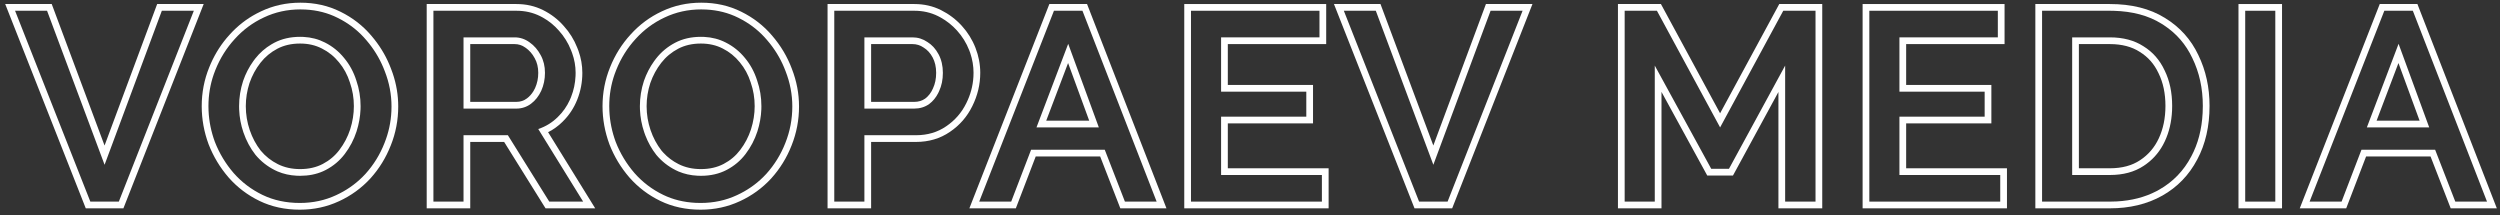 <?xml version="1.0" encoding="UTF-8"?> <svg xmlns="http://www.w3.org/2000/svg" width="186" height="16" viewBox="0 0 186 16" fill="none"><rect x="0" y="0" width="186" height="16" fill="#333333" stroke="none"/><path d="M179.856 0.3L179.979 0.619L185.765 15.5H182.332L180.832 11.64H176.038L174.558 15.5H171.102L176.929 0.618L177.053 0.3H179.856ZM177.394 0.8L171.834 15H174.214L175.694 11.14H181.174L182.674 15H185.034L179.514 0.8H177.394ZM180.734 9.48H176.094L178.454 3.26L180.734 9.48ZM176.818 8.98H180.019L178.445 4.69L176.818 8.98Z" fill="white"></path><path d="M169.283 0.8H167.043V15H169.283V0.8ZM169.783 15.5H166.543V0.3H169.783V15.5Z" fill="white"></path><path d="M163.89 7.88C163.89 6.573 163.629 5.387 163.109 4.32C162.634 3.308 161.931 2.494 160.999 1.88L160.81 1.76C159.847 1.16 158.662 0.841 157.254 0.804L156.97 0.8V0.3C158.57 0.3 159.946 0.634 161.069 1.333C162.177 2.009 163.01 2.934 163.559 4.101C164.115 5.242 164.39 6.505 164.39 7.88C164.39 9.387 164.089 10.725 163.47 11.877L163.469 11.876C162.865 13.025 161.998 13.922 160.875 14.556C159.748 15.191 158.441 15.5 156.97 15.5H151.43V0.3H156.97V0.8H151.93V15H156.97L157.486 14.986C158.587 14.927 159.569 14.674 160.433 14.227L160.629 14.12C161.669 13.534 162.469 12.706 163.029 11.64C163.531 10.706 163.813 9.63 163.876 8.411L163.89 7.88ZM156.97 2.78C157.956 2.78 158.79 3 159.47 3.44L159.197 3.859C158.614 3.482 157.881 3.28 156.97 3.28H154.669V12.52H156.97V13.02H154.169V2.78H156.97ZM161.109 7.88C161.109 6.943 160.934 6.141 160.601 5.461L160.596 5.451C160.275 4.762 159.813 4.239 159.207 3.866L159.197 3.86L159.47 3.44C160.163 3.867 160.689 4.467 161.049 5.24C161.422 6 161.609 6.88 161.609 7.88L161.601 8.24C161.561 9.07 161.384 9.823 161.069 10.5L160.927 10.782C160.575 11.424 160.096 11.943 159.489 12.34C158.809 12.793 157.97 13.02 156.97 13.02V12.52C157.893 12.52 158.631 12.311 159.212 11.924L159.216 11.922C159.829 11.521 160.294 10.98 160.616 10.289C160.941 9.591 161.109 8.791 161.109 7.88Z" fill="white"></path><path d="M148.818 13.02H141.318V8.68H147.658V6.82H141.318V2.78H148.639V0.8H139.078V15H148.818V13.02ZM149.139 3.28H141.818V6.32H148.158V9.18H141.818V12.52H149.318V15.5H138.578V0.3H149.139V3.28Z" fill="white"></path><path d="M135.075 0.8H132.675L127.976 9.48L123.275 0.8H120.875V15H123.115V4.88L127.315 12.56H128.635L132.815 4.88V15H135.075V0.8ZM135.575 15.5H132.315V6.843L128.933 13.06H127.019L126.877 12.8L123.615 6.836V15.5H120.375V0.3H123.573L127.975 8.429L132.377 0.3H135.575V15.5Z" fill="white"></path><path d="M102.708 0.3L106.64 10.827L110.553 0.3H114.015L108.041 15.5H105.24L99.246 0.3H102.708ZM99.981 0.8L105.581 15H107.701L113.28 0.8H110.9L106.641 12.26L102.36 0.8H99.981Z" fill="white"></path><path d="M98.349 13.02H90.849V8.68H97.189V6.82H90.849V2.78H98.169V0.8H88.609V15H98.349V13.02ZM98.669 3.28H91.349V6.32H97.689V9.18H91.349V12.52H98.849V15.5H88.109V0.3H98.669V3.28Z" fill="white"></path><path d="M80.876 0.3L86.785 15.5H83.352L81.852 11.64H77.058L75.578 15.5H72.121L77.948 0.618L78.072 0.3H80.876ZM78.414 0.8L72.853 15H75.233L76.714 11.14H82.194L83.694 15H86.054L80.534 0.8H78.414ZM81.754 9.48H77.114L79.474 3.26L81.754 9.48ZM77.838 8.98H81.038L79.466 4.689L77.838 8.98Z" fill="white"></path><path d="M72.431 5.42C72.431 4.918 72.349 4.427 72.186 3.945L72.11 3.74C71.897 3.194 71.59 2.7 71.19 2.26C70.84 1.875 70.439 1.556 69.987 1.304L69.79 1.2C69.257 0.934 68.67 0.8 68.03 0.8V0.3C68.742 0.3 69.406 0.449 70.014 0.753C70.602 1.047 71.119 1.438 71.561 1.924C72.001 2.408 72.34 2.954 72.576 3.559C72.811 4.162 72.931 4.783 72.931 5.42C72.931 6.285 72.731 7.113 72.339 7.899C71.954 8.683 71.397 9.323 70.673 9.812C69.941 10.314 69.094 10.56 68.15 10.56H64.811V15.5H61.57V0.3H68.03V0.8H62.07V15H64.311V10.06H68.15C69.004 10.06 69.751 9.84 70.391 9.4C71.044 8.96 71.544 8.386 71.891 7.68C72.206 7.05 72.382 6.395 72.422 5.714L72.431 5.42ZM69.65 5.42C69.65 4.97 69.559 4.593 69.39 4.275C69.213 3.945 68.991 3.708 68.728 3.546L68.719 3.54L68.709 3.533C68.458 3.363 68.189 3.28 67.891 3.28H64.811V7.58H68.011V8.08H64.311V2.78H67.891C68.29 2.78 68.657 2.894 68.99 3.12C69.337 3.333 69.617 3.64 69.83 4.04C70.043 4.44 70.15 4.9 70.15 5.42C70.15 5.927 70.057 6.38 69.87 6.78L69.802 6.926C69.634 7.258 69.411 7.53 69.131 7.74C68.811 7.967 68.437 8.08 68.011 8.08V7.58C68.339 7.58 68.605 7.495 68.831 7.338C69.075 7.155 69.27 6.908 69.412 6.581L69.417 6.568C69.569 6.244 69.65 5.864 69.65 5.42Z" fill="white"></path><path d="M44.828 7.9C44.828 6.891 45.014 5.926 45.386 5.012C45.754 4.092 46.266 3.274 46.921 2.562C47.578 1.834 48.35 1.261 49.236 0.847C50.146 0.414 51.126 0.2 52.169 0.2C53.251 0.2 54.247 0.421 55.148 0.871C56.046 1.313 56.815 1.907 57.446 2.652C58.085 3.39 58.576 4.215 58.917 5.124H58.916C59.27 6.032 59.448 6.965 59.448 7.92C59.448 8.928 59.263 9.896 58.894 10.821C58.538 11.731 58.034 12.55 57.38 13.274L57.377 13.278C56.718 13.995 55.936 14.561 55.037 14.975L55.036 14.974C54.14 15.392 53.169 15.6 52.129 15.6C51.036 15.6 50.033 15.387 49.131 14.95C48.245 14.522 47.478 13.941 46.834 13.211L46.83 13.207C46.193 12.471 45.697 11.648 45.343 10.742L45.34 10.733C45 9.812 44.828 8.867 44.828 7.9ZM56.148 7.9C56.148 7.288 56.051 6.704 55.856 6.145L55.852 6.132V6.131C55.67 5.563 55.4 5.067 55.044 4.64L55.04 4.635C54.684 4.196 54.26 3.855 53.765 3.607L53.761 3.605C53.292 3.365 52.758 3.24 52.148 3.24C51.498 3.24 50.94 3.372 50.461 3.623C49.963 3.884 49.545 4.231 49.202 4.668C48.851 5.116 48.577 5.621 48.381 6.185C48.199 6.745 48.108 7.317 48.108 7.9C48.108 8.512 48.206 9.105 48.401 9.679C48.596 10.25 48.867 10.756 49.213 11.2L49.35 11.355C49.676 11.709 50.056 11.995 50.492 12.213C50.975 12.454 51.524 12.58 52.148 12.58V13.08L51.892 13.073C51.384 13.047 50.914 12.943 50.481 12.759L50.269 12.66C49.709 12.38 49.228 11.999 48.828 11.52C48.49 11.088 48.218 10.606 48.013 10.072L47.929 9.84C47.742 9.292 47.637 8.728 47.613 8.149L47.608 7.9C47.608 7.26 47.708 6.633 47.908 6.02C48.095 5.483 48.349 4.993 48.668 4.548L48.809 4.36C49.195 3.867 49.669 3.473 50.228 3.18C50.788 2.886 51.428 2.74 52.148 2.74L52.4 2.746C52.981 2.777 53.51 2.915 53.988 3.16C54.548 3.44 55.029 3.827 55.429 4.32C55.829 4.8 56.128 5.354 56.328 5.98C56.541 6.594 56.648 7.234 56.648 7.9L56.644 8.135C56.622 8.683 56.524 9.232 56.349 9.78C56.149 10.393 55.855 10.953 55.469 11.46C55.095 11.953 54.628 12.346 54.068 12.64C53.508 12.933 52.868 13.08 52.148 13.08V12.58C52.799 12.58 53.358 12.448 53.837 12.197C54.333 11.937 54.742 11.591 55.069 11.158L55.071 11.156C55.423 10.695 55.69 10.185 55.873 9.625C56.057 9.046 56.148 8.472 56.148 7.9ZM45.336 8.239C45.371 9.028 45.529 9.801 45.809 10.56C46.142 11.413 46.609 12.187 47.209 12.88C47.809 13.56 48.522 14.1 49.349 14.5C50.072 14.85 50.872 15.047 51.748 15.091L52.129 15.1C53.102 15.1 54.002 14.906 54.828 14.52C55.563 14.181 56.212 13.736 56.773 13.184L57.009 12.94C57.622 12.26 58.095 11.493 58.429 10.64C58.775 9.773 58.948 8.866 58.948 7.92C58.948 7.027 58.782 6.153 58.448 5.3C58.168 4.553 57.781 3.868 57.287 3.244L57.068 2.98C56.555 2.374 55.945 1.874 55.237 1.481L54.929 1.32C54.205 0.959 53.41 0.755 52.544 0.71L52.169 0.7C51.196 0.7 50.288 0.9 49.448 1.3C48.622 1.686 47.901 2.22 47.288 2.9C46.675 3.567 46.195 4.334 45.849 5.2L45.727 5.522C45.461 6.279 45.328 7.072 45.328 7.9L45.336 8.239Z" fill="white"></path><path d="M42.826 5.42C42.826 4.918 42.739 4.427 42.565 3.945L42.486 3.74C42.273 3.194 41.965 2.7 41.565 2.26C41.227 1.875 40.833 1.556 40.383 1.304L40.185 1.2C39.652 0.934 39.066 0.8 38.426 0.8V0.3C39.138 0.3 39.801 0.449 40.409 0.753C40.999 1.048 41.511 1.44 41.941 1.93C42.377 2.41 42.713 2.95 42.948 3.549L43.036 3.776C43.229 4.31 43.326 4.859 43.326 5.42C43.326 6.108 43.201 6.771 42.951 7.404C42.7 8.039 42.335 8.589 41.858 9.053L41.859 9.054C41.538 9.375 41.177 9.634 40.778 9.834L44.283 15.5H40.589L40.441 15.265L37.508 10.56H34.986V15.5H31.746V0.3H38.426V0.8H32.246V15H34.486V10.06H37.786L40.866 15H43.386L40.046 9.6C40.606 9.413 41.093 9.113 41.506 8.7C41.879 8.339 42.176 7.916 42.397 7.432L42.486 7.22C42.685 6.718 42.796 6.196 42.82 5.653L42.826 5.42ZM40.046 5.42C40.046 5.001 39.956 4.646 39.788 4.342L39.785 4.335C39.606 4 39.378 3.742 39.102 3.551L39.094 3.546C38.843 3.365 38.578 3.28 38.286 3.28H34.986V7.58H38.406V8.08H34.486V2.78H38.286C38.686 2.78 39.053 2.9 39.386 3.14C39.732 3.38 40.012 3.7 40.226 4.1C40.439 4.486 40.546 4.927 40.546 5.42C40.546 5.9 40.452 6.346 40.266 6.76C40.079 7.16 39.826 7.48 39.506 7.72C39.186 7.96 38.819 8.08 38.406 8.08V7.58C38.715 7.58 38.976 7.493 39.206 7.32C39.392 7.181 39.553 7.004 39.688 6.783L39.812 6.549C39.967 6.205 40.046 5.831 40.046 5.42Z" fill="white"></path><path d="M15.008 7.9C15.008 6.891 15.193 5.926 15.565 5.012C15.887 4.207 16.319 3.48 16.86 2.834L17.1 2.562C17.675 1.925 18.338 1.407 19.089 1.01L19.416 0.847C20.325 0.414 21.305 0.2 22.348 0.2C23.429 0.2 24.426 0.421 25.327 0.871H25.328C26.226 1.313 26.994 1.907 27.626 2.652L27.858 2.934C28.383 3.596 28.796 4.325 29.094 5.118L29.219 5.46C29.491 6.262 29.628 7.082 29.628 7.92C29.628 8.929 29.443 9.9 29.072 10.826L29.071 10.825C28.716 11.733 28.212 12.551 27.56 13.274L27.556 13.278C26.897 13.995 26.116 14.561 25.217 14.975L25.216 14.974C24.319 15.392 23.348 15.6 22.308 15.6C21.215 15.6 20.212 15.387 19.31 14.95C18.424 14.522 17.657 13.941 17.013 13.211L17.01 13.207C16.373 12.471 15.877 11.649 15.523 10.742L15.519 10.733C15.178 9.812 15.008 8.867 15.008 7.9ZM26.328 7.9C26.328 7.288 26.23 6.704 26.035 6.145L26.031 6.132C25.85 5.563 25.58 5.067 25.224 4.64L25.22 4.635C24.864 4.196 24.44 3.855 23.944 3.607L23.939 3.605C23.471 3.365 22.937 3.24 22.328 3.24C21.678 3.24 21.119 3.372 20.64 3.623C20.142 3.884 19.723 4.231 19.381 4.668C19.029 5.116 18.756 5.621 18.561 6.185C18.379 6.745 18.288 7.317 18.288 7.9C18.288 8.512 18.386 9.104 18.581 9.679C18.777 10.253 19.049 10.761 19.398 11.207C19.752 11.631 20.176 11.965 20.672 12.213C21.155 12.454 21.704 12.58 22.328 12.58V13.08L22.071 13.073C21.564 13.047 21.094 12.943 20.661 12.759L20.448 12.66C19.888 12.38 19.408 11.999 19.008 11.52C18.621 11.026 18.321 10.466 18.107 9.84C17.921 9.292 17.816 8.728 17.793 8.149L17.788 7.9C17.788 7.26 17.888 6.633 18.088 6.02C18.274 5.483 18.527 4.992 18.847 4.548L18.988 4.36C19.327 3.929 19.731 3.573 20.202 3.295L20.408 3.18C20.968 2.887 21.608 2.74 22.328 2.74L22.58 2.746C23.16 2.777 23.69 2.915 24.168 3.16C24.728 3.44 25.207 3.827 25.607 4.32C26.007 4.8 26.308 5.354 26.508 5.98C26.721 6.594 26.828 7.234 26.828 7.9L26.823 8.135C26.801 8.683 26.702 9.232 26.527 9.78C26.327 10.393 26.034 10.953 25.648 11.46C25.274 11.953 24.808 12.346 24.248 12.64L24.034 12.743C23.527 12.968 22.958 13.08 22.328 13.08V12.58C22.978 12.58 23.537 12.448 24.016 12.197C24.512 11.937 24.921 11.591 25.249 11.158L25.25 11.156C25.602 10.695 25.87 10.185 26.053 9.625C26.237 9.046 26.328 8.472 26.328 7.9ZM15.516 8.239C15.551 9.028 15.708 9.801 15.988 10.56C16.322 11.413 16.788 12.187 17.388 12.88C17.988 13.56 18.701 14.1 19.527 14.5C20.354 14.9 21.281 15.1 22.308 15.1C23.281 15.1 24.181 14.906 25.008 14.52C25.743 14.181 26.391 13.736 26.952 13.184L27.188 12.94C27.801 12.26 28.274 11.493 28.607 10.64C28.911 9.881 29.082 9.093 29.12 8.273L29.128 7.92C29.128 7.027 28.961 6.153 28.628 5.3C28.348 4.553 27.96 3.868 27.466 3.244L27.248 2.98C26.735 2.374 26.124 1.874 25.417 1.481L25.107 1.32C24.384 0.959 23.59 0.755 22.724 0.71L22.348 0.7C21.374 0.7 20.468 0.9 19.628 1.3C18.801 1.686 18.081 2.22 17.468 2.9C16.855 3.567 16.374 4.334 16.027 5.2L15.906 5.522C15.641 6.279 15.508 7.072 15.508 7.9L15.516 8.239Z" fill="white"></path><path d="M3.848 0.3L3.97 0.625L7.779 10.828L11.693 0.3H15.154L9.182 15.5H6.381L0.387 0.3H3.848ZM1.121 0.8L6.721 15H8.841L14.421 0.8H12.041L7.781 12.26L3.501 0.8H1.121Z" fill="white"></path></svg> 